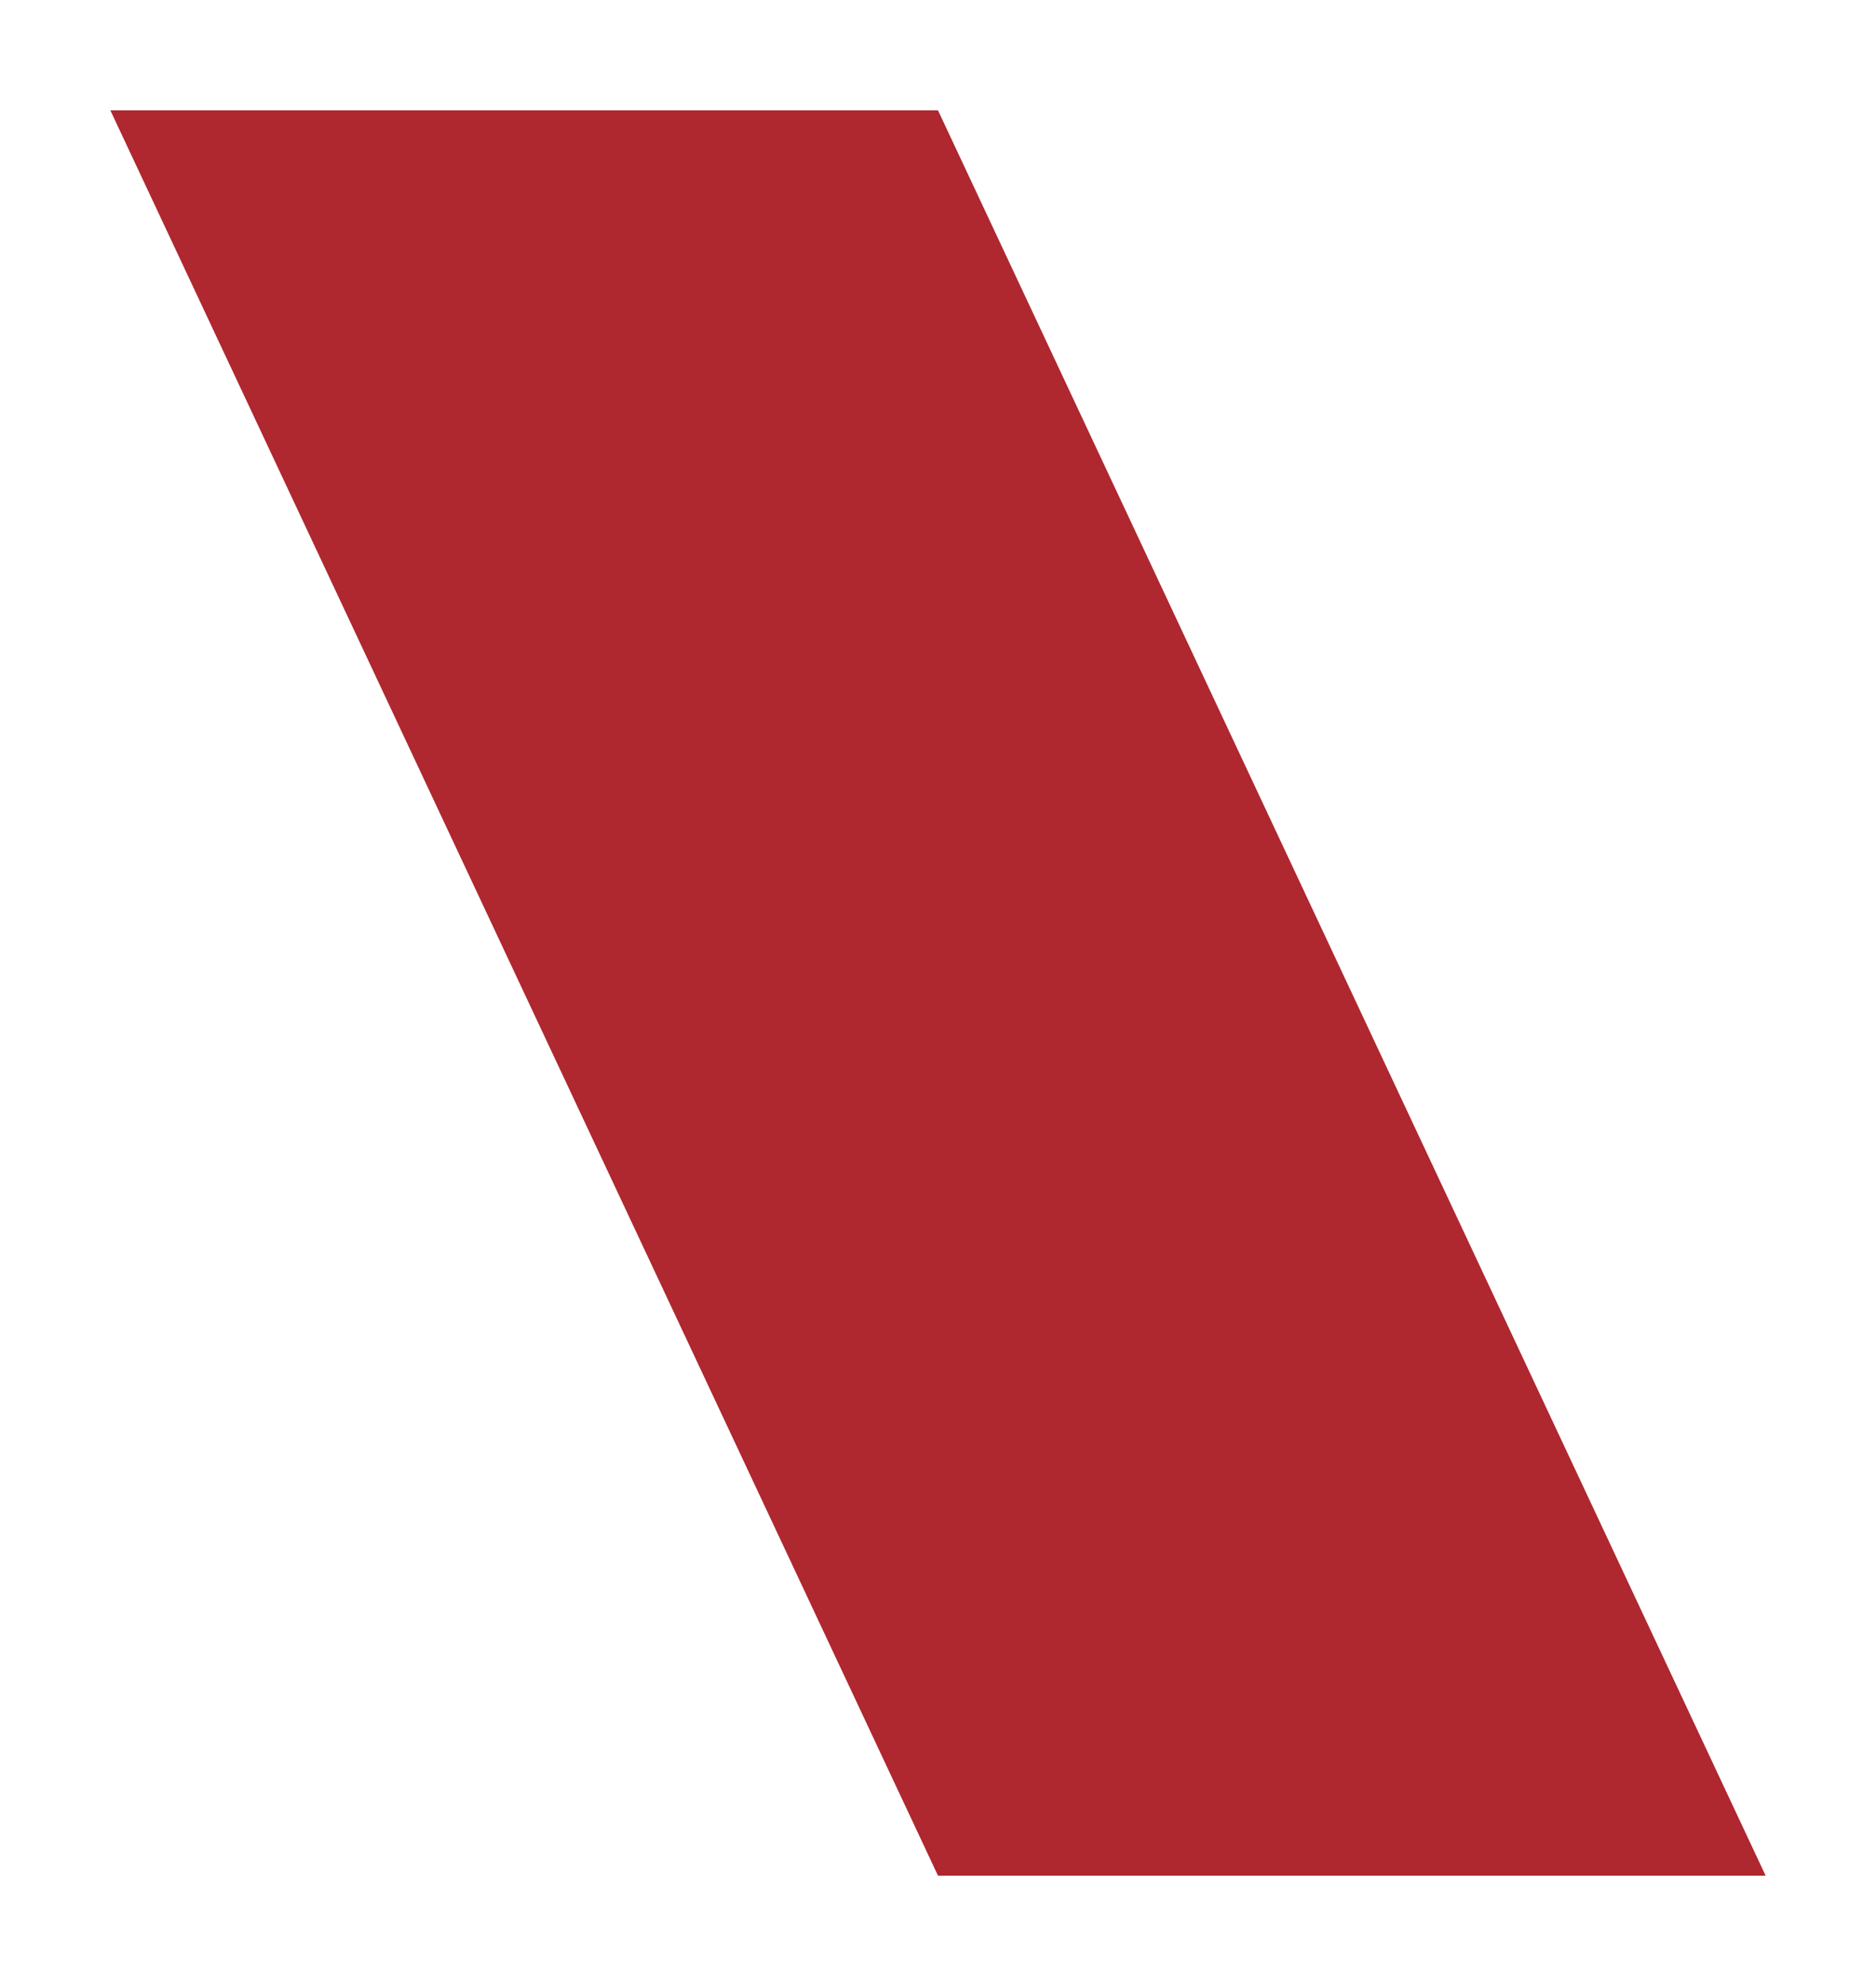 <svg width="34" height="36" viewBox="0 0 34 36" fill="none" xmlns="http://www.w3.org/2000/svg">
<g filter="url(#filter0_d_1083_50505)">
<g clip-path="url(#clip0_1083_50505)">
<path d="M17 33H32L17 1H2L17 33Z" fill="#AF272F"/>
</g>
</g>
<defs>
<filter id="filter0_d_1083_50505" x="0" y="0" width="34" height="36" filterUnits="userSpaceOnUse" color-interpolation-filters="sRGB">
<feFlood flood-opacity="0" result="BackgroundImageFix"/>
<feColorMatrix in="SourceAlpha" type="matrix" values="0 0 0 0 0 0 0 0 0 0 0 0 0 0 0 0 0 0 127 0" result="hardAlpha"/>
<feOffset dy="1"/>
<feGaussianBlur stdDeviation="1"/>
<feColorMatrix type="matrix" values="0 0 0 0 0.063 0 0 0 0 0.094 0 0 0 0 0.157 0 0 0 0.06 0"/>
<feBlend mode="normal" in2="BackgroundImageFix" result="effect1_dropShadow_1083_50505"/>
<feBlend mode="normal" in="SourceGraphic" in2="effect1_dropShadow_1083_50505" result="shape"/>
</filter>
<clipPath id="clip0_1083_50505">
<rect width="30" height="32" fill="white" transform="translate(2 1)"/>
</clipPath>
</defs>
</svg>
